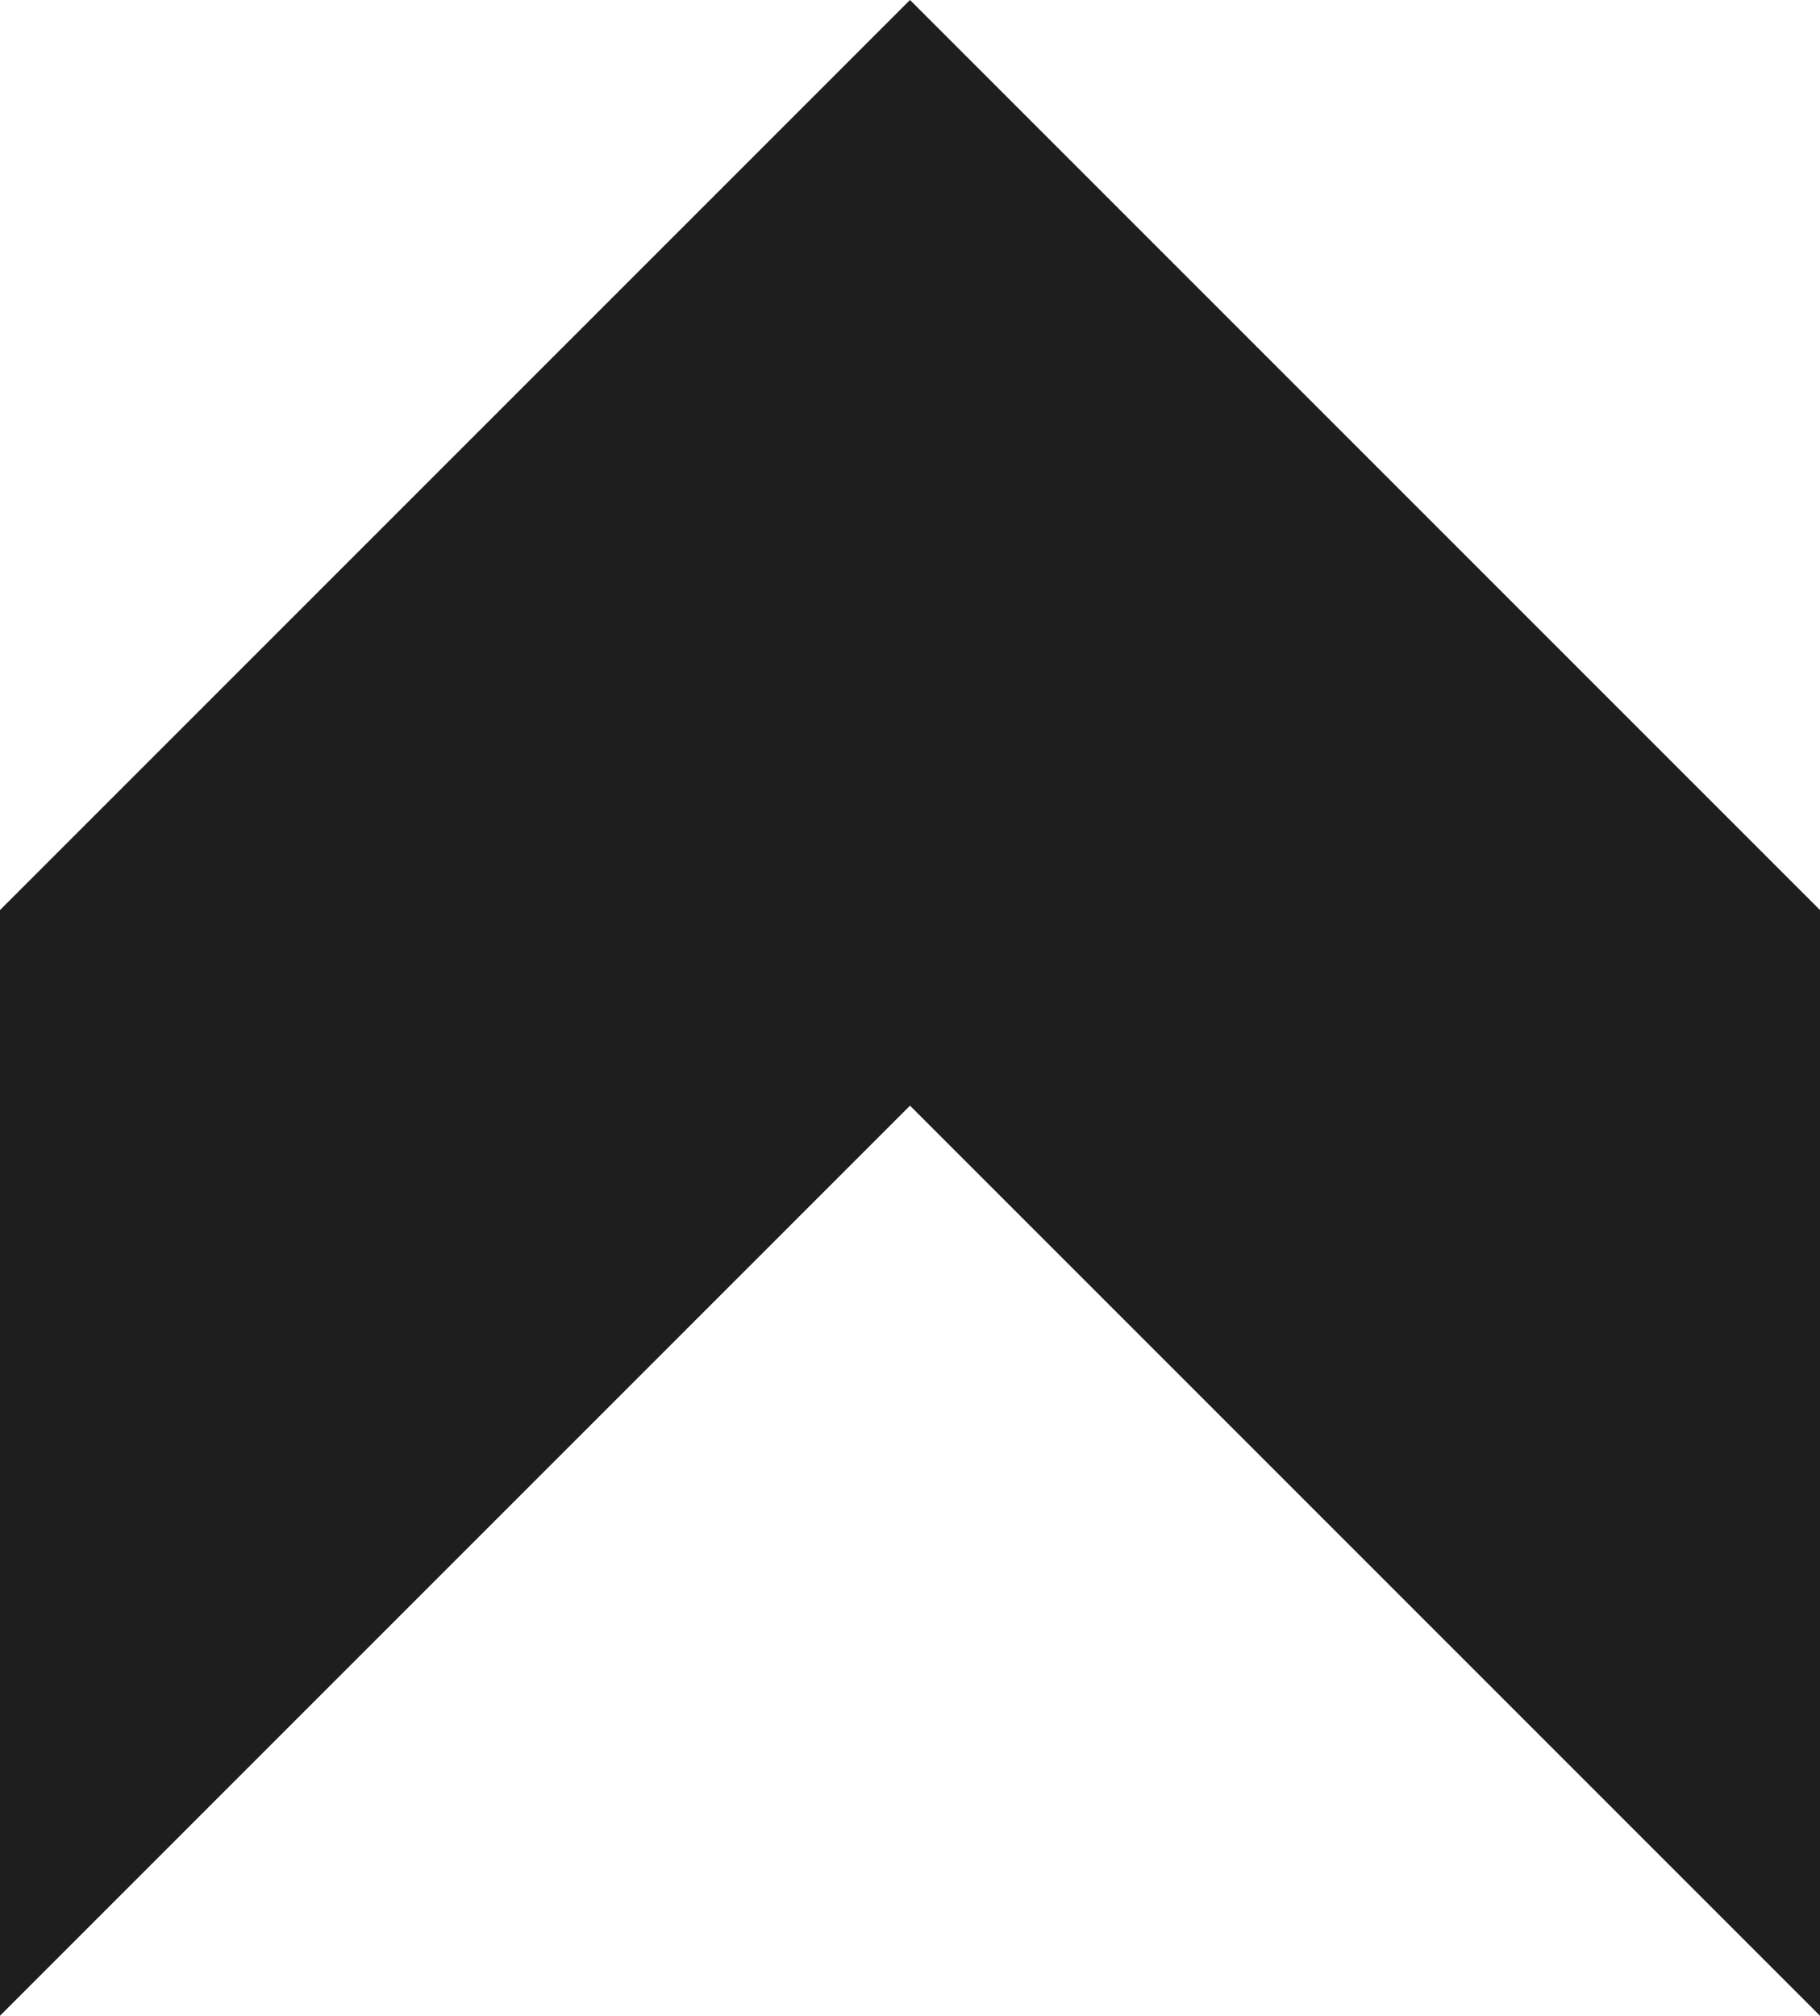 <?xml version="1.0" encoding="utf-8"?>
<!-- Generator: Adobe Illustrator 27.0.0, SVG Export Plug-In . SVG Version: 6.00 Build 0)  -->
<svg version="1.1" id="レイヤー_1" xmlns="http://www.w3.org/2000/svg" xmlns:xlink="http://www.w3.org/1999/xlink" x="0px"
	 y="0px" viewBox="0 0 67 74.2" style="enable-background:new 0 0 67 74.2;" xml:space="preserve">
<style type="text/css">
	.st0{fill:#1E1E1E;}
</style>
<polygon class="st0" points="33.5,40.7 67,74.2 67,33.5 33.5,0 0,33.5 0,74.2 "/>
</svg>
